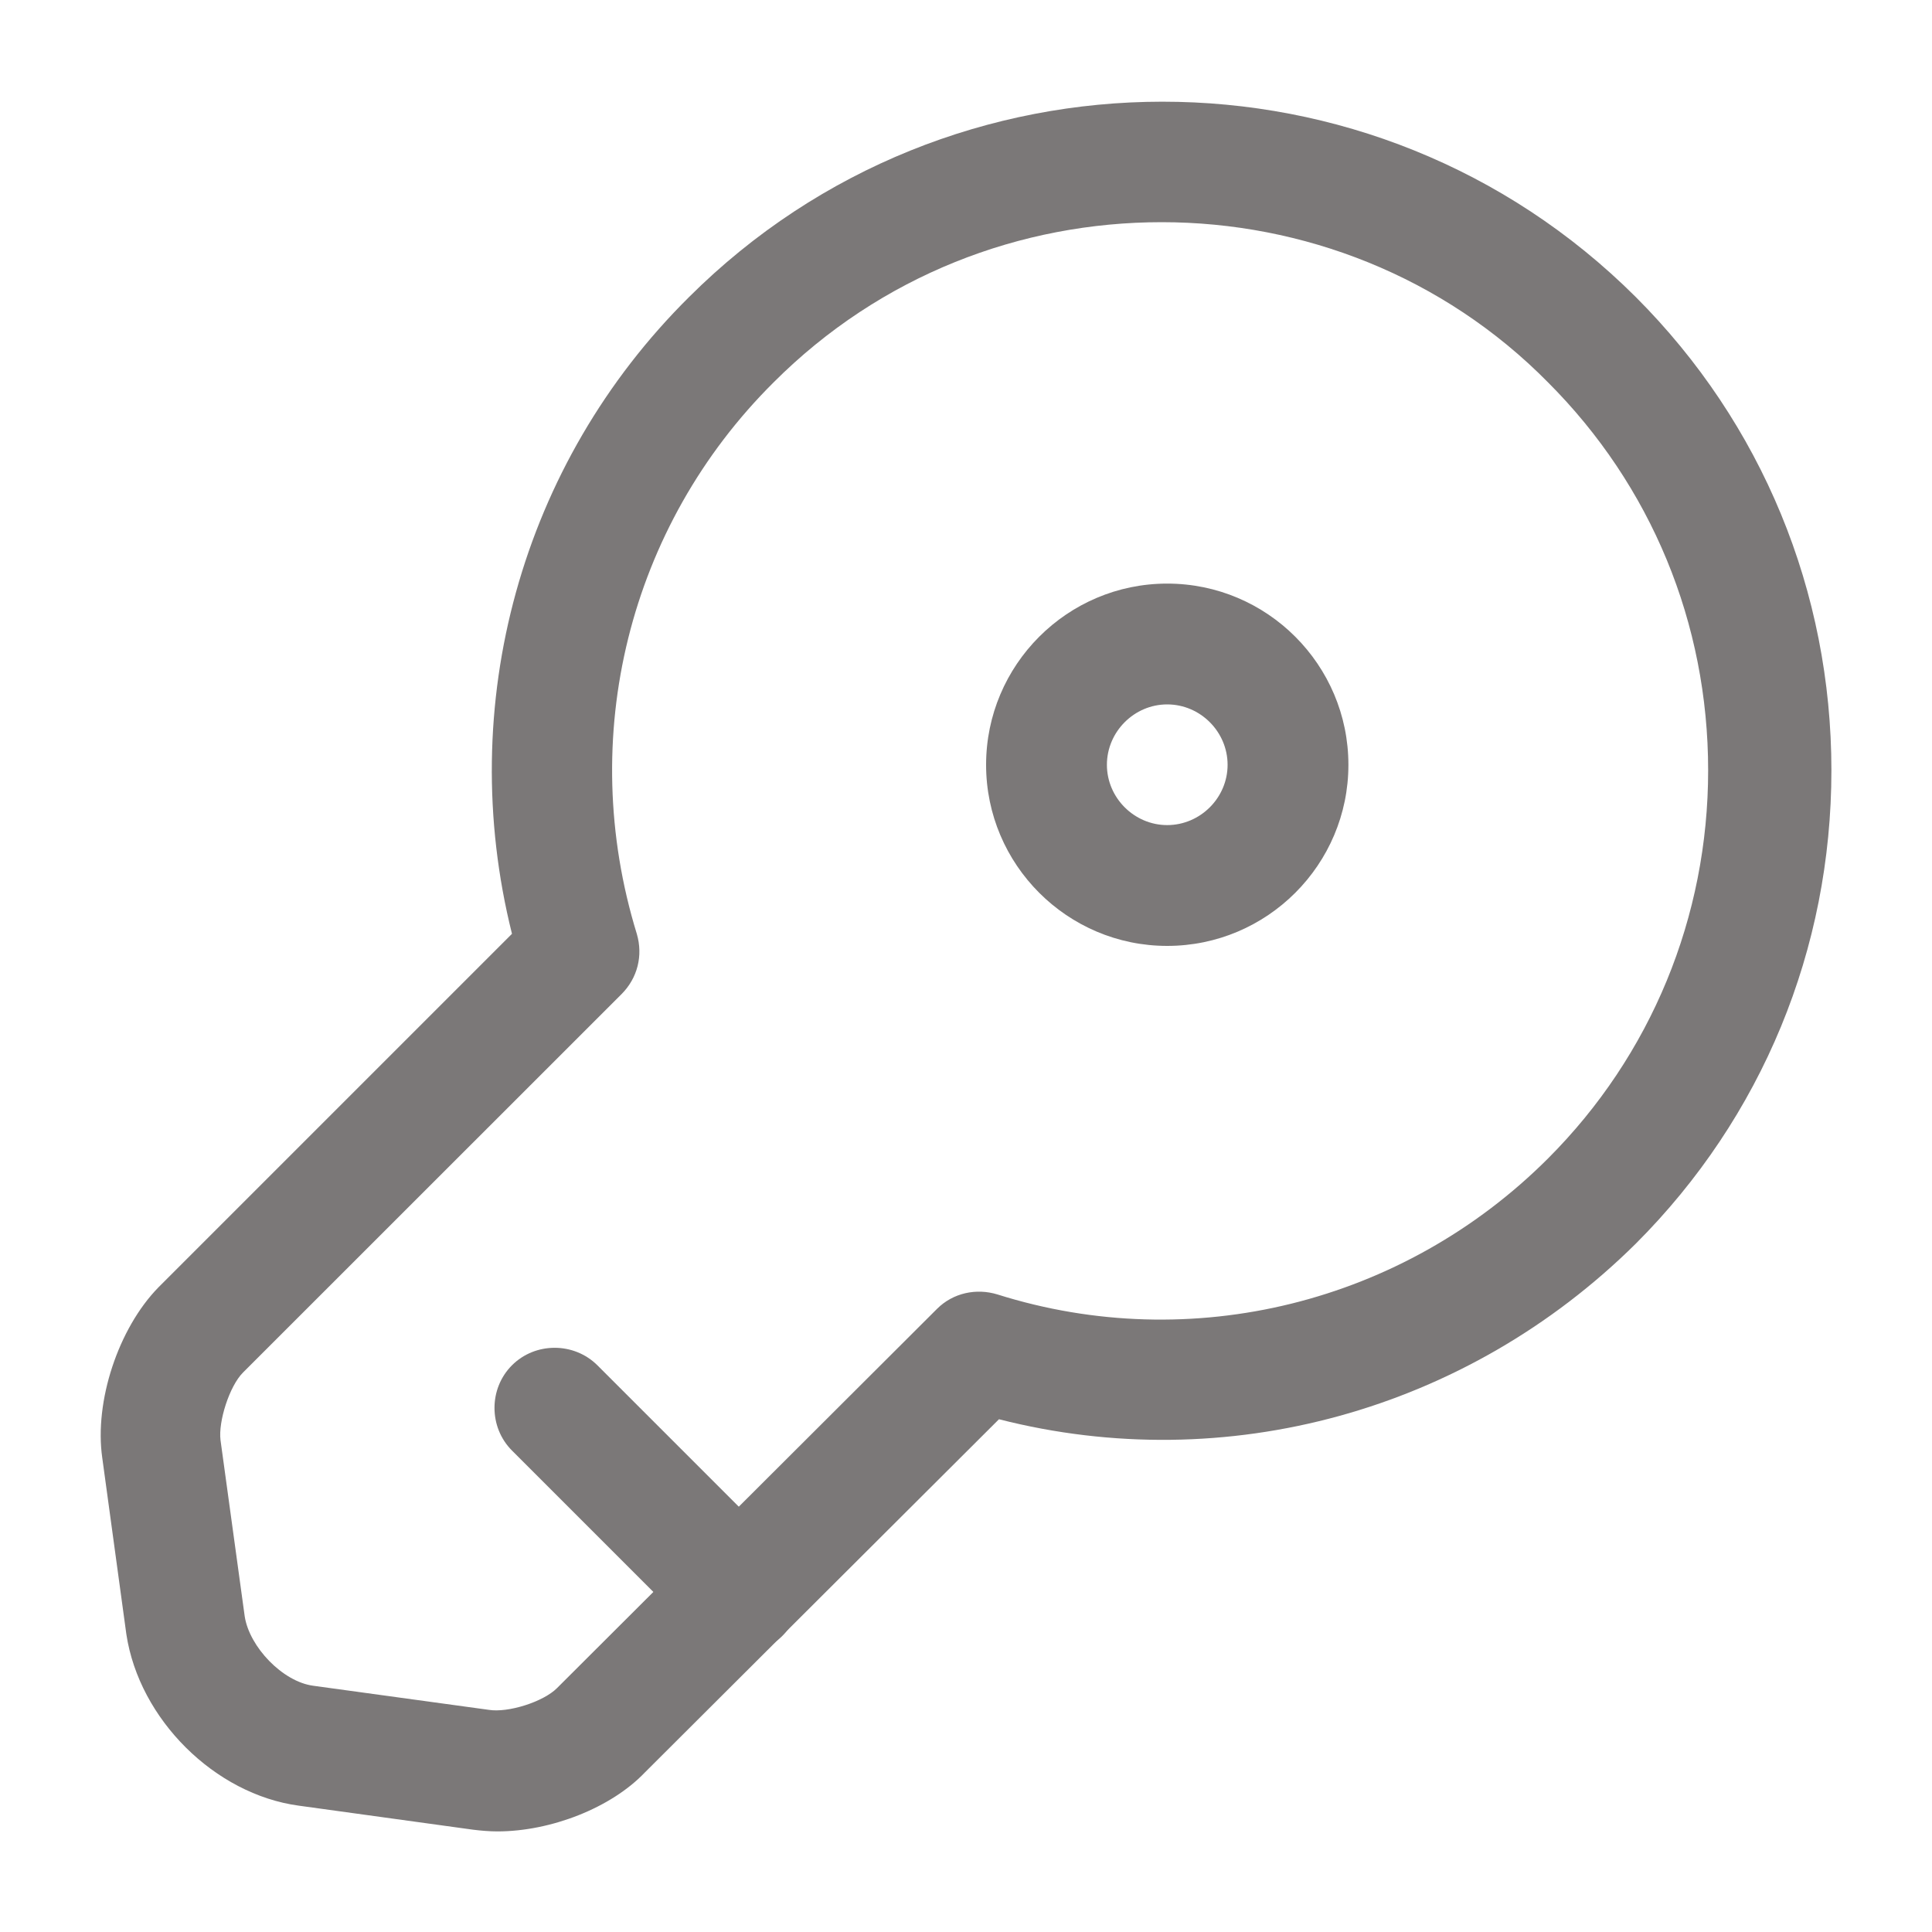 <svg width="15" height="15" viewBox="0 0 15 15" fill="none" xmlns="http://www.w3.org/2000/svg">
<path d="M3.862 14.219C3.8 14.219 3.731 14.213 3.675 14.206L2.319 14.019C1.669 13.931 1.081 13.35 0.981 12.688L0.794 11.319C0.731 10.881 0.919 10.312 1.231 9.994L3.975 7.25C3.531 5.475 4.044 3.6 5.35 2.306C7.375 0.287 10.669 0.281 12.7 2.306C13.681 3.287 14.219 4.594 14.219 5.981C14.219 7.369 13.681 8.675 12.7 9.656C11.387 10.956 9.519 11.469 7.756 11.019L5.006 13.762C4.744 14.037 4.275 14.219 3.862 14.219ZM9.019 1.725C7.925 1.725 6.837 2.137 6.006 2.969C4.881 4.087 4.475 5.725 4.944 7.25C4.994 7.419 4.95 7.594 4.825 7.719L1.887 10.656C1.781 10.762 1.694 11.037 1.712 11.181L1.9 12.55C1.937 12.787 2.194 13.056 2.431 13.088L3.794 13.275C3.944 13.3 4.219 13.213 4.325 13.106L7.275 10.162C7.4 10.037 7.581 10 7.744 10.05C9.25 10.525 10.894 10.119 12.019 8.994C12.819 8.194 13.262 7.119 13.262 5.981C13.262 4.837 12.819 3.769 12.019 2.969C11.206 2.144 10.113 1.725 9.019 1.725Z" fill="#7B7878"/>
<path d="M5.744 12.838C5.625 12.838 5.506 12.794 5.413 12.7L3.975 11.262C3.794 11.081 3.794 10.781 3.975 10.6C4.156 10.419 4.456 10.419 4.638 10.6L6.075 12.037C6.256 12.219 6.256 12.519 6.075 12.7C5.981 12.794 5.863 12.838 5.744 12.838Z" fill="#7B7878"/>
<path d="M9.062 7.344C8.287 7.344 7.656 6.713 7.656 5.938C7.656 5.162 8.287 4.531 9.062 4.531C9.838 4.531 10.469 5.162 10.469 5.938C10.469 6.713 9.838 7.344 9.062 7.344ZM9.062 5.469C8.806 5.469 8.594 5.681 8.594 5.938C8.594 6.194 8.806 6.406 9.062 6.406C9.319 6.406 9.531 6.194 9.531 5.938C9.531 5.681 9.319 5.469 9.062 5.469Z" fill="#7B7878"/>
</svg>
